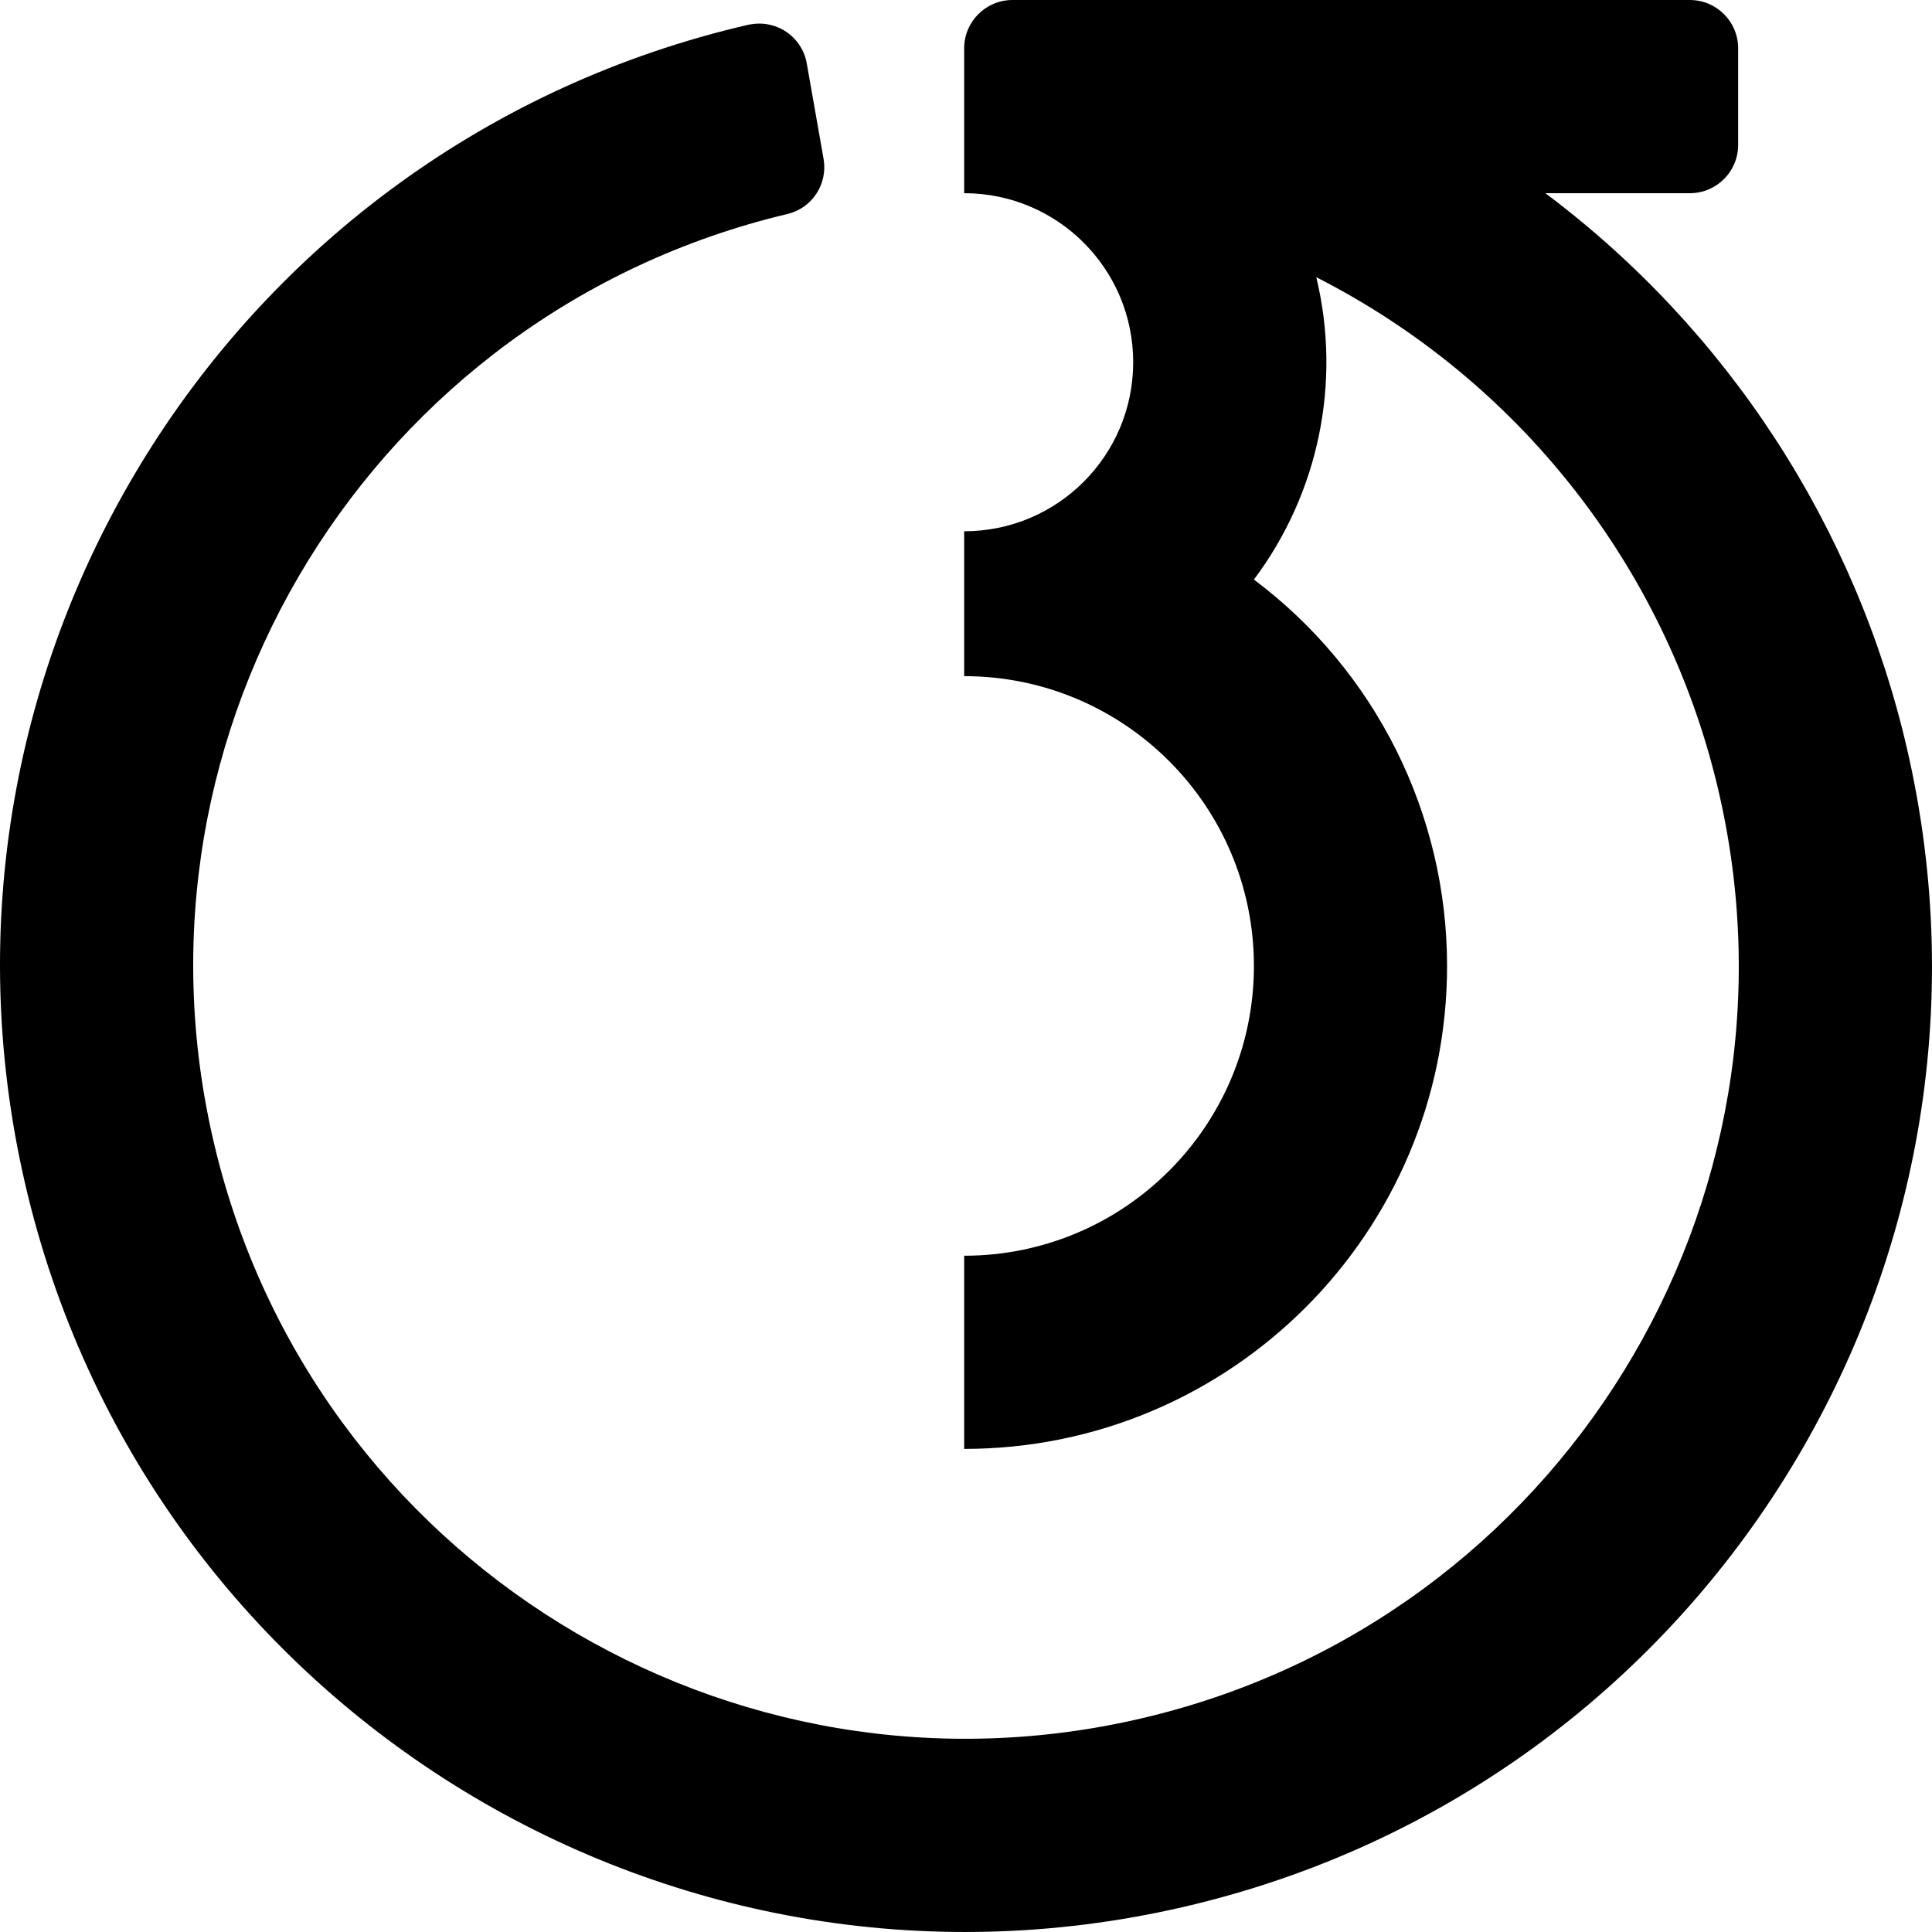 <svg width="80" height="80" viewBox="0 0 80 80" fill="none" xmlns="http://www.w3.org/2000/svg">
<path d="M30.99 1.024C30.99 1.024 31.054 1.008 31.094 1.008C32.182 0.816 33.214 1.536 33.406 2.624L34.102 6.576C34.285 7.616 33.63 8.623 32.598 8.863C15.41 12.951 4.788 30.206 8.875 47.397C12.954 64.588 30.206 75.212 47.395 71.124C64.583 67.036 75.212 49.789 71.125 32.598C68.95 23.455 62.871 15.735 54.505 11.479C55.553 15.823 54.609 20.415 51.922 23.999C56.96 27.774 59.92 33.702 59.92 39.998C59.92 51.037 50.97 59.996 39.924 59.996V51.997C46.555 51.997 51.922 46.621 51.922 39.998C51.922 33.374 46.555 27.998 39.924 27.998V21.999C43.795 21.999 46.923 18.863 46.923 14.999C46.923 11.135 43.795 8 39.924 8V2C39.924 0.896 40.82 0 41.924 0L69.974 0C71.077 0 71.973 0.896 71.973 2V6C71.973 7.104 71.077 8 69.974 8H63.991C71.533 13.655 76.836 21.799 78.963 30.99C83.938 52.509 70.525 73.988 49.002 78.963C27.487 83.939 6.012 70.524 1.037 49.005C-3.938 27.478 9.467 6 30.99 1.024Z" fill="black"/>
</svg>
